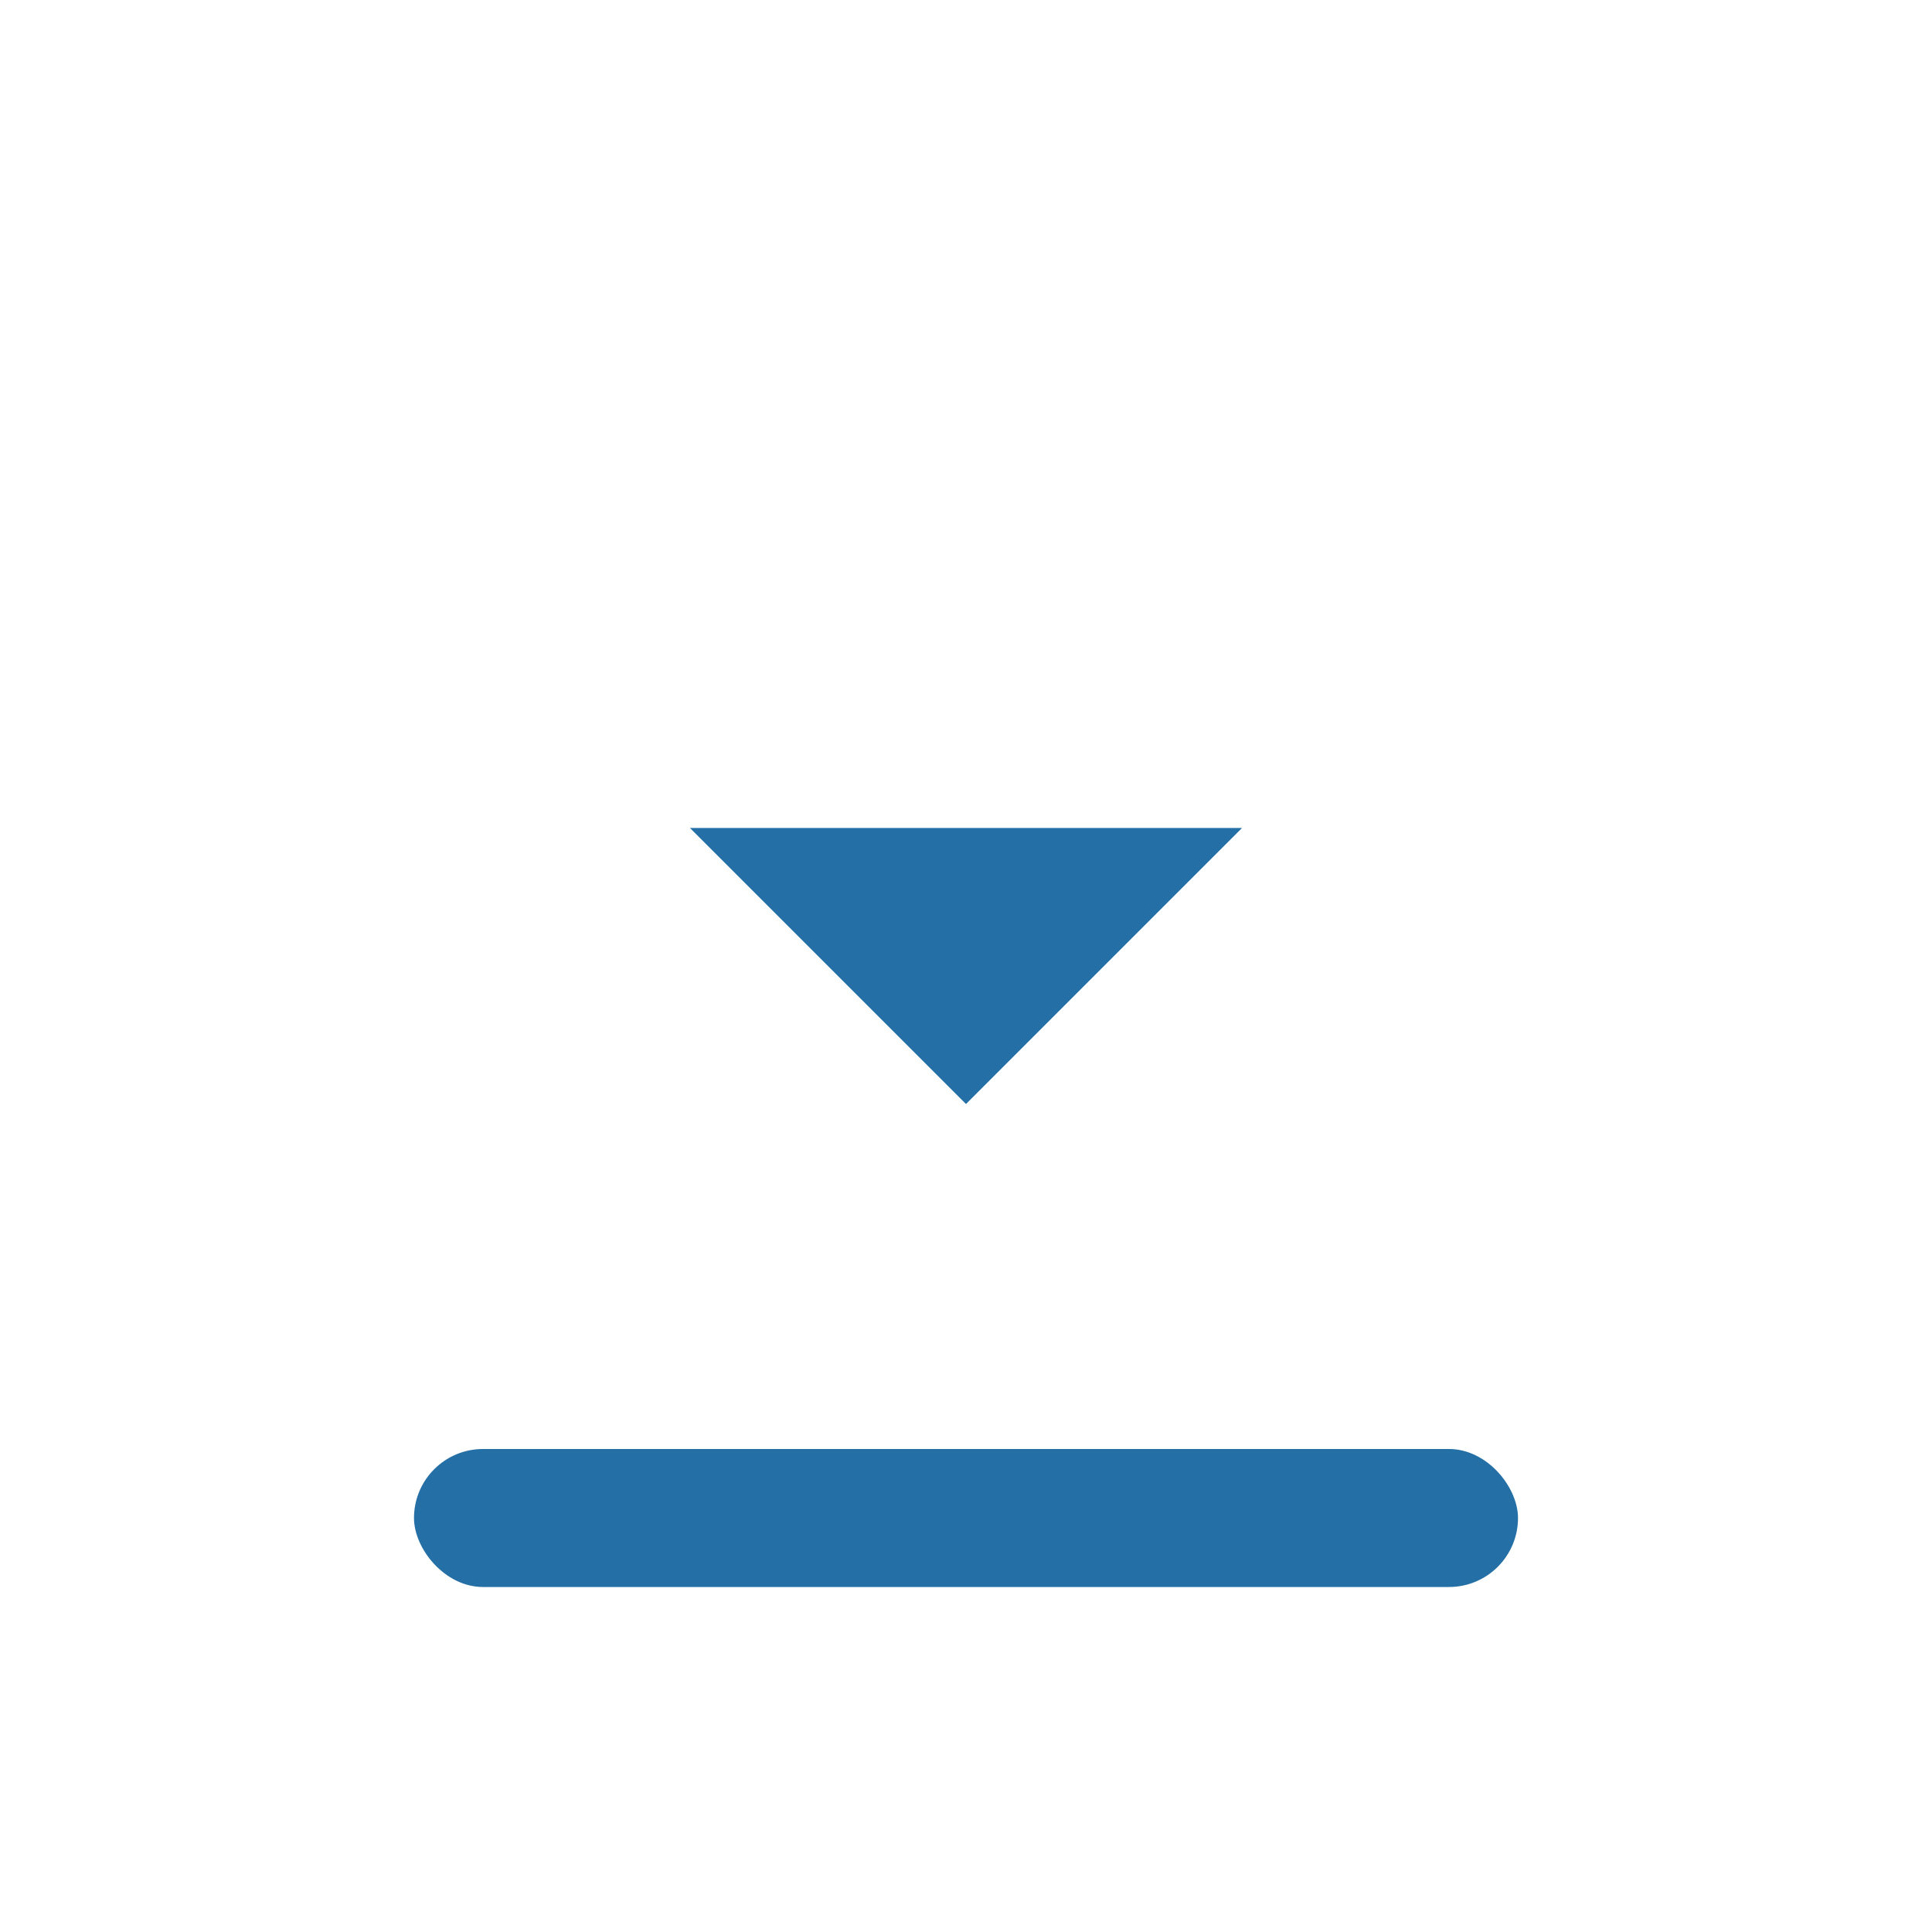 <?xml version="1.0" encoding="UTF-8"?>
<svg xmlns="http://www.w3.org/2000/svg" width="28" height="28" viewBox="0 0 28 28"><rect x="6" y="21" width="16" height="2" rx="1" fill="#246FA5"/><path fill="#246FA5" d="M14 5v11m-4-4 4 4 4-4"/></svg>